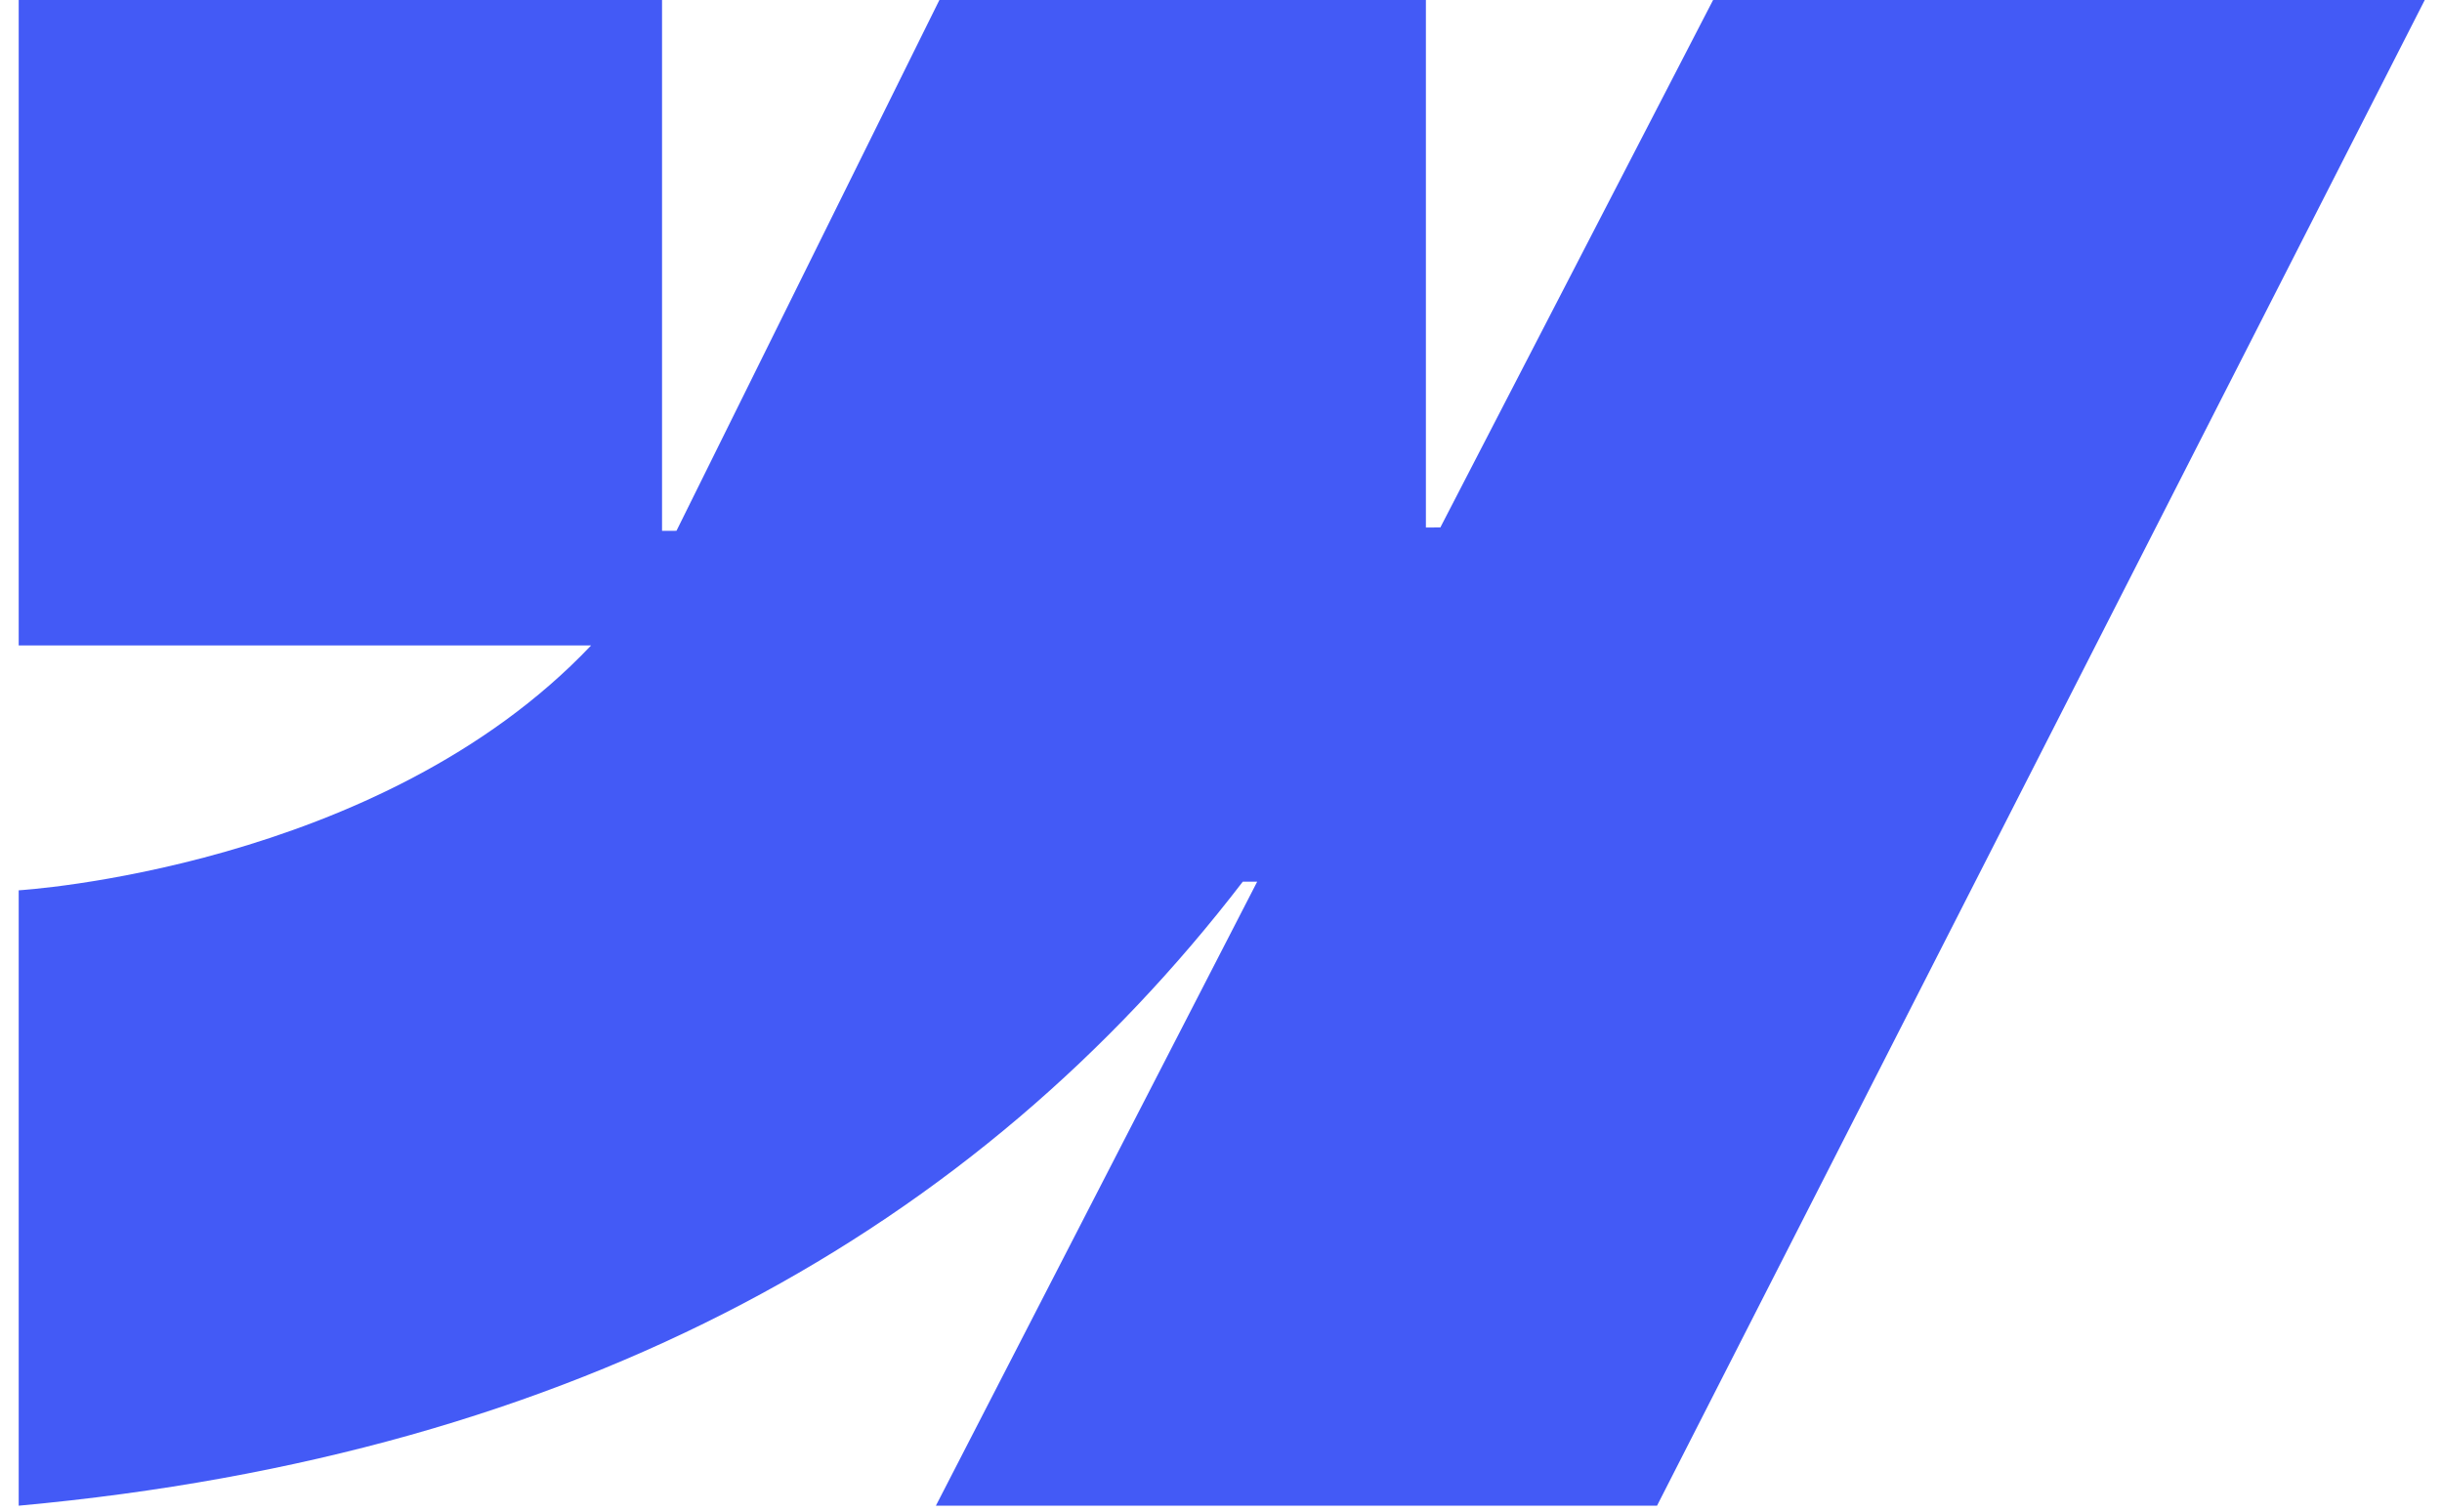 <svg width="105" height="65" viewBox="0 0 105 65" fill="none" xmlns="http://www.w3.org/2000/svg">
<path fill-rule="evenodd" clip-rule="evenodd" d="M104.259 0L71.248 64.745H40.241L54.056 37.912H53.437C42.039 52.755 25.034 62.527 0.804 64.745V38.283C0.804 38.283 16.305 37.365 25.417 27.753H0.804V0.001H28.466V22.826L29.087 22.824L40.391 0.001H61.31V22.682L61.931 22.681L73.659 0H104.259Z" fill="#435AF6"/>
</svg>
